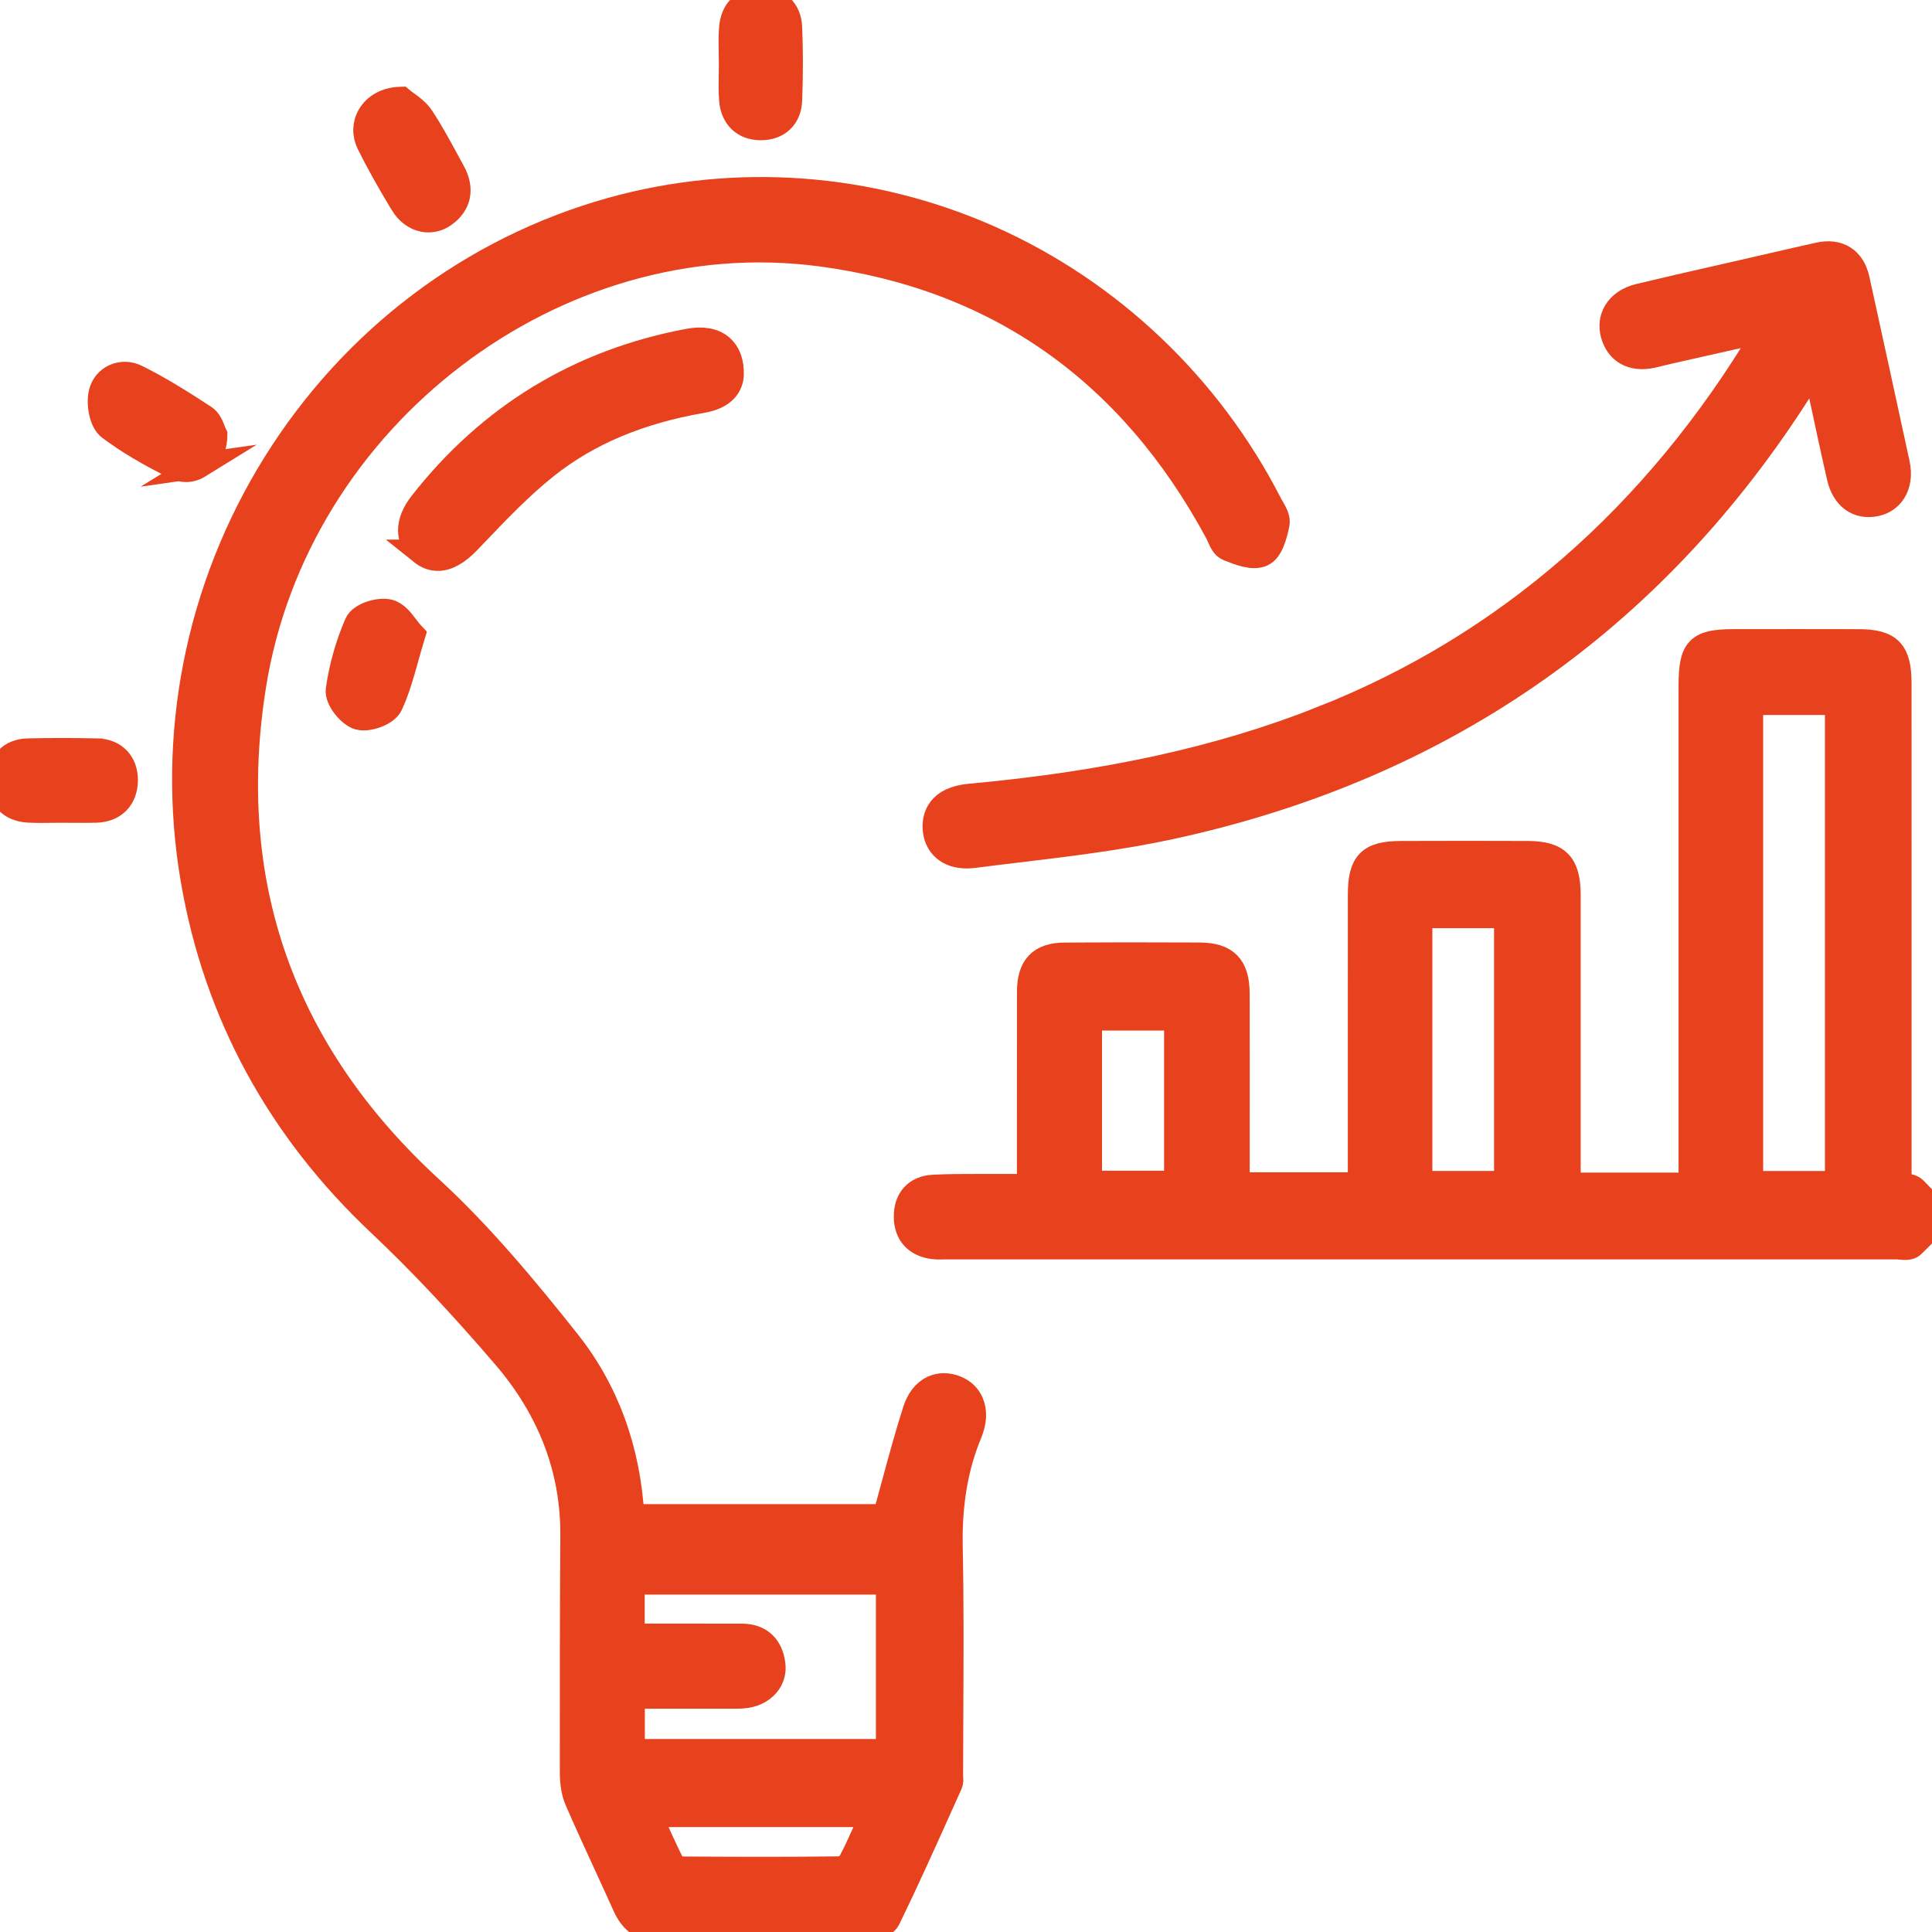 <?xml version="1.0" encoding="UTF-8"?>
<svg xmlns="http://www.w3.org/2000/svg" version="1.1" viewBox="0 0 768 768">
  <defs>
    <style>
      .cls-1 {
        fill: #e7421d;
        stroke: #e7421d;
        stroke-miterlimit: 10;
        stroke-width: 10px;
      }
    </style>
  </defs>
  <!-- Generator: Adobe Illustrator 28.7.1, SVG Export Plug-In . SVG Version: 1.2.0 Build 142)  -->
  <g>
    <g id="Livello_1">
      <g>
        <path class="cls-1" d="M379.97,551.83c-3.24-1.3-6.42-1.3-9.2.01-3.16,1.49-5.56,4.58-6.95,8.93-3.15,9.88-5.82,19.71-8.64,30.13-1.08,3.97-2.16,7.97-3.28,12.01h-100.75c-1.52-26.83-10.15-50.28-25.64-69.74-15.47-19.43-33.71-41.74-54.41-60.76-59.09-54.29-82.74-121.51-70.32-199.81,16.98-107.02,120.24-185.62,225.43-171.68,70.03,9.29,123.07,46.5,157.65,110.61.29.53.55,1.14.82,1.75.88,1.98,1.78,4.03,3.59,4.75l.37.15c4.16,1.65,9.33,3.7,13.05,2.07,3.37-1.48,4.94-7.17,5.93-11.96.44-2.15-.83-4.35-2.06-6.48-.32-.55-.63-1.08-.89-1.6-24.01-46.83-63.44-84.28-111.02-105.46-47.58-21.18-101.2-25.15-150.96-11.16-55.08,15.48-102.4,51.24-133.24,100.69-30.86,49.48-42.45,108.24-32.64,165.47,9.07,52.88,33.99,98.85,74.08,136.63,15.9,14.98,32.2,32.27,49.83,52.85,18.09,21.11,27.18,45.03,27.02,71.11-.19,30.47-.25,62.17-.2,94.21,0,4.45.67,8.22,1.97,11.2,3.71,8.54,7.66,17.12,11.48,25.43,2.52,5.49,5.05,10.97,7.52,16.48,2.85,6.34,7.21,9.29,13.74,9.29h.12c11.78-.06,23.57-.07,35.35-.07,14.75,0,30.01,0,45.01-.13,2.88-.03,8.73-.89,10.23-3.96,7.06-14.47,13.78-29.4,20.27-43.85,1.48-3.28,2.95-6.56,4.43-9.84.37-.81.29-1.67.23-2.35-.02-.21-.04-.42-.04-.62,0-8.88.05-17.77.09-26.65.1-21.13.21-42.98-.24-64.46-.36-17.11,2.15-31.91,7.69-45.26,1.87-4.51,2.1-8.69.66-12.1-1.12-2.67-3.22-4.69-6.07-5.83ZM338.09,740.36c-.64,1.21-2.98,2.56-4.48,2.58-18.44.21-38.36.23-62.69.04-1.36-.01-3.19-.89-3.51-1.52-2.66-5.2-5.06-10.54-7.61-16.19-.59-1.31-1.19-2.63-1.79-3.97h88.91c-.63,1.42-1.25,2.82-1.86,4.19-2.31,5.23-4.49,10.17-6.97,14.86ZM251.33,674.23h35.38c.76,0,1.5,0,2.25.01,2.04.02,4.16.04,6.26-.1,4.05-.28,7.5-1.9,9.71-4.58,1.85-2.23,2.64-4.96,2.29-7.89-.87-7.23-5.22-11.22-12.25-11.24-8.84-.02-17.68-.02-26.53-.02h-17.17s0-21.54,0-21.54h101.92v67.41h-101.86v-22.06Z"/>
        <path class="cls-1" d="M762.16,473.91c-.36-.37-.72-.72-1.05-1.07-1.17-1.2-2.97-1.35-4.88-1.5-.44-.04-.89-.07-1.35-.12v-55.92c0-47.9,0-95.8-.01-143.7,0-12.61-3.74-16.47-15.98-16.5-15.9-.05-31.79-.03-47.68-.01h-2.07c-14.21.02-16.89,2.81-16.89,17.59,0,47.7,0,95.41,0,143.12v55.32s-48.9,0-48.9,0v-38.29c0-25.62.01-51.23,0-76.85,0-12.42-4.04-16.63-15.98-16.68-14.7-.07-30.76-.07-50.53,0-12.44.04-16.04,3.7-16.05,16.32-.02,25.94-.01,51.87-.01,77.8v37.58s-49,0-49,0v-21.09c.01-18.47.02-36.7-.02-54.94-.03-10.82-4.36-15.26-14.96-15.31-21.02-.1-38.05-.09-53.59.02-9.63.07-13.93,4.55-13.95,14.52-.04,16.72-.03,33.44-.03,50.16v27.29s-3.74,0-3.74,0c-3.55,0-6.81,0-10.06.01-2.25.01-4.49.01-6.73,0-5.83,0-11.88-.01-17.82.32-6.77.38-10.72,4.84-10.58,11.92.13,6.68,3.99,10.82,10.86,11.66,1.02.13,2.02.11,2.98.09.34,0,.69-.01,1.03-.01,126.28,0,252.56,0,378.84,0,.46,0,.98.05,1.5.1.59.05,1.21.11,1.81.11,1.14,0,2.22-.2,2.99-.97.47-.47.97-.96,1.48-1.45,2.91-2.81,6.21-5.99,6.53-9.61.3-3.4-3.12-6.85-6.15-9.89ZM433.06,470.38v-65.71h34.68v65.71h-34.68ZM564.39,470.47v-106.51h34.52v106.51h-34.52ZM695.88,470.5v-191.28h34.56v191.28h-34.56Z"/>
        <path class="cls-1" d="M525.47,285.74c-40.38,15.95-84.88,25.74-140.05,30.81-12.19,1.12-13.81,8.2-13.68,12.33.11,3.54,1.41,6.48,3.77,8.5,2.2,1.88,5.2,2.84,8.77,2.84.91,0,1.86-.06,2.84-.19,5.96-.77,11.93-1.49,17.9-2.2,19.77-2.38,40.2-4.84,59.96-9.1,110.08-23.71,195.69-84.32,254.46-180.14.59-.96,1.27-1.9,2.12-3.06.82,3.78,1.61,7.5,2.4,11.17,2.44,11.4,4.75,22.17,7.22,32.99,1.83,8.03,7.39,12.08,14.51,10.55,2.97-.64,5.38-2.27,6.97-4.73,1.9-2.95,2.45-6.9,1.54-11.11-5.87-27.12-11.09-51.09-15.97-73.28-.87-3.97-2.66-6.84-5.32-8.53-2.66-1.7-6.03-2.11-10.02-1.22-7.36,1.64-14.71,3.33-22.07,5.03l-6.96,1.6c-3.92.9-7.83,1.79-11.75,2.68-10.06,2.29-20.46,4.66-30.66,7.12-4.07.99-7.3,3.16-9.08,6.13-1.55,2.59-1.95,5.6-1.16,8.7,1.84,7.14,7.64,10.38,15.49,8.67,1.35-.3,2.7-.63,4.05-.96,1.13-.28,2.25-.55,3.38-.81,9.92-2.24,19.85-4.47,30.27-6.82l7.88-1.77c-.33.68-.58,1.18-.86,1.65-43.45,72.66-102.65,124.18-175.96,153.15Z"/>
        <path class="cls-1" d="M167.61,219.5c2.03,1.63,4.17,2.44,6.42,2.44,3.74,0,7.77-2.24,12.06-6.72l2.84-2.97c8.86-9.28,18.02-18.87,28.05-26.86,16.65-13.27,36.97-21.84,62.13-26.21,9.17-1.59,11.35-6.38,11.57-10.12v-.05c.12-4.98-1.25-8.71-4.05-11.1-2.95-2.51-7.4-3.3-12.86-2.28-43.27,8.07-79.01,29.79-106.21,64.56-5.8,7.41-5.78,14.63.06,19.31Z"/>
        <path class="cls-1" d="M79.07,185.1c3.86-2.37,6.27-6.92,6.31-11.87v-.39s-.18-.35-.18-.35c-.15-.27-.33-.76-.53-1.28-.65-1.72-1.54-4.07-3.42-5.29-8.02-5.24-17.38-11.23-27.05-16.01-2.81-1.39-6-1.45-8.75-.17-2.64,1.23-4.48,3.51-5.2,6.43-1.06,4.32.18,11.44,3.31,13.79,7.04,5.31,15.44,10.32,26.43,15.75,1.24.61,2.57.92,3.92.92,1.75,0,3.52-.51,5.17-1.53Z"/>
        <path class="cls-1" d="M159.99,80.92c2.04,3.36,4.96,5.59,8.24,6.26.69.14,1.38.21,2.07.21,2.18,0,4.34-.7,6.24-2.05,5.92-4.21,7.13-10.26,3.42-17.02-.8-1.45-1.59-2.91-2.38-4.37-3.12-5.75-6.34-11.69-10-17.23-1.66-2.51-4.18-4.32-6.03-5.64-.63-.45-1.18-.84-1.59-1.2l-.46-.39-.6.02c-5.25.2-9.58,2.54-11.87,6.41-2.03,3.42-2.13,7.5-.29,11.2,3.63,7.29,7.84,14.85,13.25,23.78Z"/>
        <path class="cls-1" d="M38.73,298.53c-9.14-.21-18.43-.22-27.59-.01-6.86.15-11.03,4.41-11.14,11.4-.11,7.19,4.11,11.7,11.3,12.08,1.69.09,3.39.12,5.07.12,1.32,0,2.64-.02,3.94-.03,1.36-.02,2.71-.03,4.07-.03h0c1.39,0,2.77.01,4.16.02,3.16.02,6.43.04,9.65-.04,7.15-.19,11.6-4.75,11.63-11.91.02-6.88-4.33-11.43-11.08-11.59Z"/>
        <path class="cls-1" d="M290.76,25.39c0,1.45-.03,2.91-.05,4.36-.06,3.22-.12,6.55.13,9.84.52,6.91,4.78,11.08,11.41,11.16.07,0,.13,0,.2,0,6.8,0,11.17-4.16,11.43-10.9.39-10.08.38-19.86-.01-29.07-.29-6.77-4.74-10.9-11.69-10.78-6.66.12-10.8,4.19-11.35,11.17-.26,3.33-.2,6.7-.13,9.97.03,1.42.06,2.83.06,4.25Z"/>
        <path class="cls-1" d="M154.58,243.25c-3.96-.98-11.17,1.26-12.65,4.64-3.62,8.25-6.19,17.36-7.44,26.35-.52,3.76,4.56,9.89,8.15,10.89.56.16,1.2.23,1.9.23,3.83,0,9.22-2.23,10.63-5.25,2.66-5.68,4.39-11.87,6.22-18.42.76-2.71,1.54-5.52,2.43-8.43l.26-.85-.61-.65c-.67-.71-1.35-1.61-2.08-2.57-1.86-2.46-3.96-5.24-6.81-5.94Z"/>
      </g>
    </g>
  </g>
</svg>